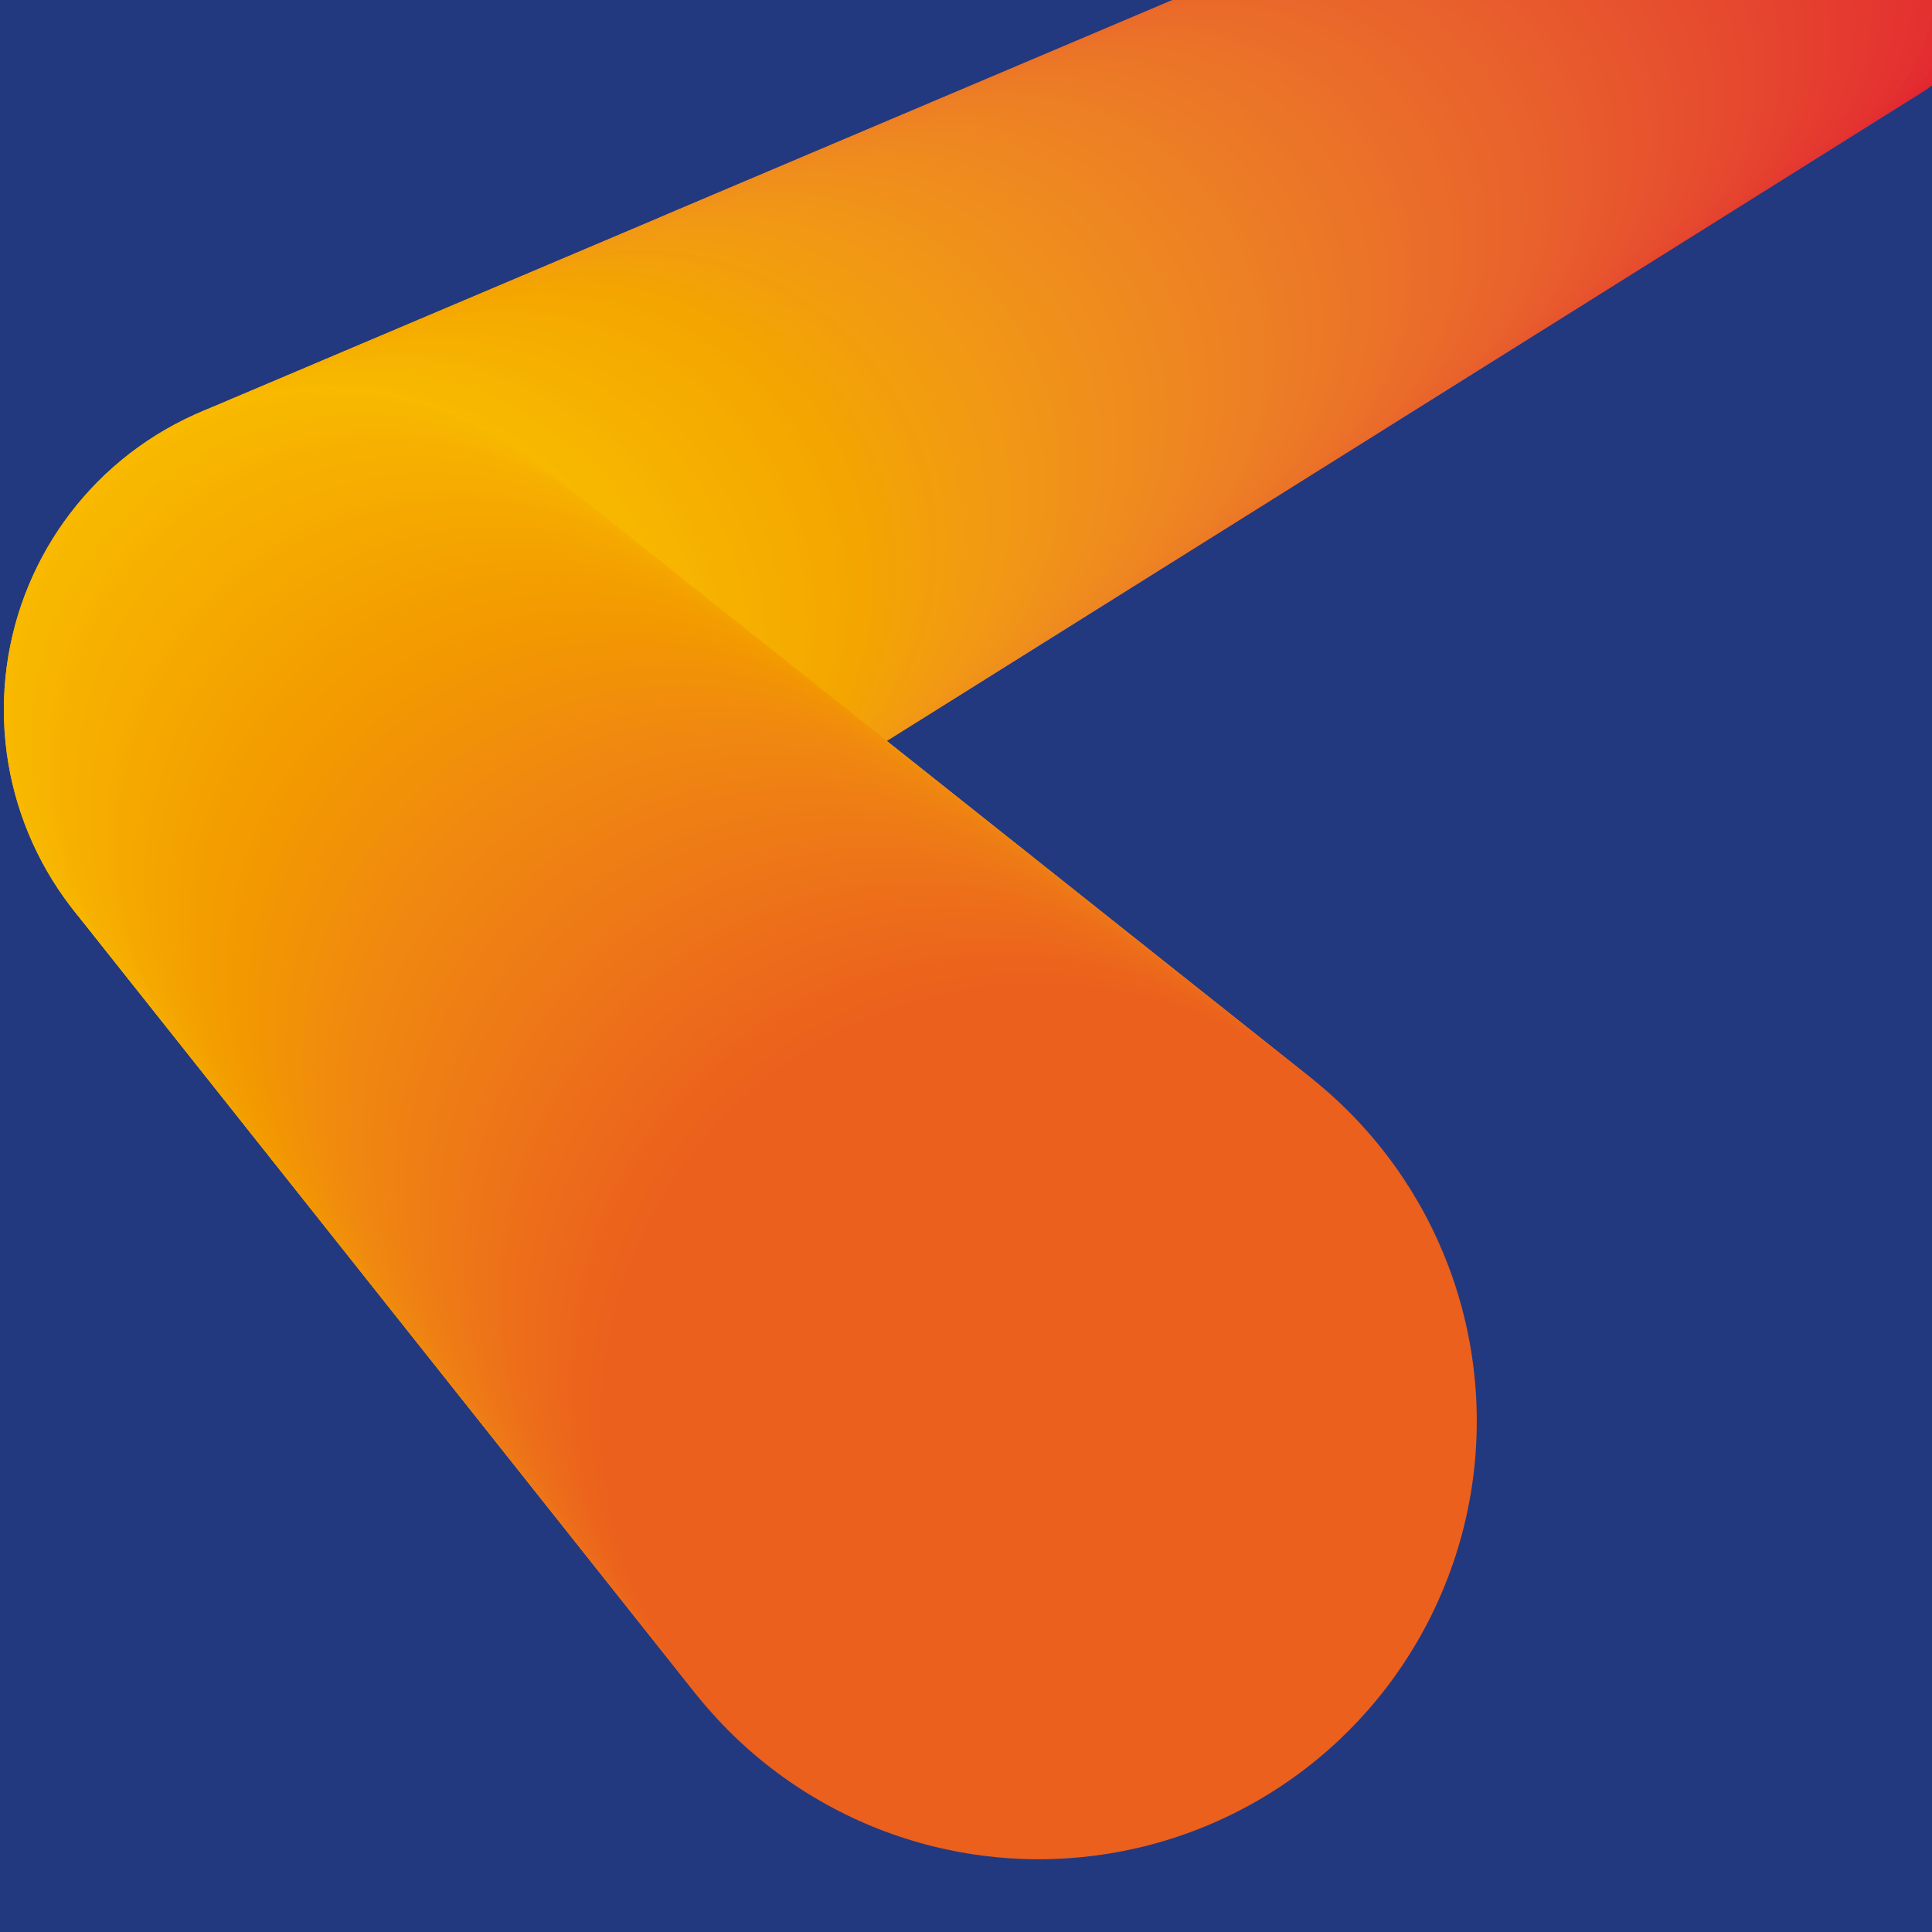 <?xml version="1.0" encoding="utf-8"?>
<!-- Generator: Adobe Illustrator 17.1.0, SVG Export Plug-In . SVG Version: 6.00 Build 0)  -->
<!DOCTYPE svg PUBLIC "-//W3C//DTD SVG 1.1//EN" "http://www.w3.org/Graphics/SVG/1.1/DTD/svg11.dtd">
<svg version="1.1" id="Layer_1" xmlns="http://www.w3.org/2000/svg" xmlns:xlink="http://www.w3.org/1999/xlink" x="0px" y="0px"
	 viewBox="0 0 1000 1000" enable-background="new 0 0 1000 1000" xml:space="preserve">
<rect fill="#23397F" width="1000" height="1000"/>
<g>
	<defs>
		<rect id="SVGID_5_" width="1000" height="1000"/>
	</defs>
	<clipPath id="SVGID_2_">
		<use xlink:href="#SVGID_5_"  overflow="visible"/>
	</clipPath>
	<g clip-path="url(#SVGID_2_)">
		<g>
			<circle fill="#E32430" cx="942.234" cy="-35.289" r="98.344"/>
			<circle fill="#E32530" cx="937.579" cy="-32.863" r="98.761"/>
			<circle fill="#E32730" cx="932.924" cy="-30.438" r="99.177"/>
			<circle fill="#E32830" cx="928.269" cy="-28.013" r="99.593"/>
			<circle fill="#E32930" cx="923.613" cy="-25.587" r="100.01"/>
			<circle fill="#E32B30" cx="918.958" cy="-23.162" r="100.426"/>
			<circle fill="#E32C30" cx="914.303" cy="-20.737" r="100.843"/>
			<circle fill="#E32D30" cx="909.647" cy="-18.311" r="101.259"/>
			<circle fill="#E32E30" cx="904.992" cy="-15.886" r="101.675"/>
			<circle fill="#E33030" cx="900.337" cy="-13.461" r="102.092"/>
			<circle fill="#E43130" cx="895.682" cy="-11.035" r="102.508"/>
			<circle fill="#E43230" cx="891.026" cy="-8.61" r="102.924"/>
			<circle fill="#E43330" cx="886.371" cy="-6.185" r="103.341"/>
			<circle fill="#E43430" cx="881.716" cy="-3.759" r="103.757"/>
			<circle fill="#E43530" cx="877.061" cy="-1.334" r="104.173"/>
			<circle fill="#E43630" cx="872.405" cy="1.091" r="104.59"/>
			<circle fill="#E43730" cx="867.75" cy="3.516" r="105.006"/>
			<circle fill="#E43830" cx="863.095" cy="5.942" r="105.423"/>
			<circle fill="#E4392F" cx="858.44" cy="8.367" r="105.839"/>
			<circle fill="#E43A2F" cx="853.784" cy="10.792" r="106.255"/>
			<circle fill="#E43B2F" cx="849.129" cy="13.218" r="106.672"/>
			<circle fill="#E53C2F" cx="844.474" cy="15.643" r="107.088"/>
			<circle fill="#E53D2F" cx="839.819" cy="18.068" r="107.504"/>
			<circle fill="#E53E2F" cx="835.163" cy="20.494" r="107.921"/>
			<circle fill="#E5402F" cx="830.508" cy="22.919" r="108.337"/>
			<circle fill="#E5412F" cx="825.853" cy="25.344" r="108.753"/>
			<circle fill="#E5422F" cx="821.198" cy="27.77" r="109.17"/>
			<circle fill="#E5432F" cx="816.542" cy="30.195" r="109.586"/>
			<circle fill="#E5442F" cx="811.887" cy="32.62" r="110.002"/>
			<circle fill="#E5452F" cx="807.232" cy="35.046" r="110.419"/>
			<circle fill="#E5462F" cx="802.576" cy="37.471" r="110.835"/>
			<circle fill="#E6472F" cx="797.921" cy="39.896" r="111.252"/>
			<circle fill="#E6482F" cx="793.266" cy="42.322" r="111.668"/>
			<circle fill="#E6492E" cx="788.611" cy="44.747" r="112.084"/>
			<circle fill="#E64A2E" cx="783.955" cy="47.172" r="112.501"/>
			<circle fill="#E64B2E" cx="779.3" cy="49.597" r="112.917"/>
			<circle fill="#E64C2E" cx="774.645" cy="52.023" r="113.333"/>
			<circle fill="#E64D2E" cx="769.99" cy="54.448" r="113.75"/>
			<circle fill="#E64E2E" cx="765.334" cy="56.873" r="114.166"/>
			<circle fill="#E64F2E" cx="760.679" cy="59.299" r="114.582"/>
			<circle fill="#E6502E" cx="756.024" cy="61.724" r="114.999"/>
			<circle fill="#E7512E" cx="751.368" cy="64.149" r="115.415"/>
			<circle fill="#E7522E" cx="746.713" cy="66.575" r="115.832"/>
			<circle fill="#E7532E" cx="742.058" cy="69" r="116.248"/>
			<circle fill="#E7542E" cx="737.403" cy="71.425" r="116.664"/>
			<circle fill="#E7552D" cx="732.747" cy="73.851" r="117.081"/>
			<circle fill="#E7562D" cx="728.092" cy="76.276" r="117.497"/>
			<circle fill="#E7572D" cx="723.437" cy="78.701" r="117.913"/>
			<circle fill="#E7582D" cx="718.781" cy="81.127" r="118.33"/>
			<circle fill="#E8592D" cx="714.126" cy="83.552" r="118.746"/>
			<circle fill="#E85A2D" cx="709.471" cy="85.977" r="119.162"/>
			<circle fill="#E85B2D" cx="704.816" cy="88.403" r="119.579"/>
			<circle fill="#E85C2D" cx="700.161" cy="90.828" r="119.995"/>
			<circle fill="#E85D2D" cx="695.505" cy="93.253" r="120.411"/>
			<circle fill="#E85E2C" cx="690.85" cy="95.679" r="120.828"/>
			<circle fill="#E85F2C" cx="686.195" cy="98.104" r="121.244"/>
			<circle fill="#E8602C" cx="681.54" cy="100.529" r="121.661"/>
			<circle fill="#E9612C" cx="676.884" cy="102.954" r="122.077"/>
			<circle fill="#E9622C" cx="672.229" cy="105.38" r="122.493"/>
			<circle fill="#E9632C" cx="667.574" cy="107.805" r="122.91"/>
			<circle fill="#E9632C" cx="662.918" cy="110.23" r="123.326"/>
			<circle fill="#E9642B" cx="658.263" cy="112.656" r="123.742"/>
			<circle fill="#E9652B" cx="653.608" cy="115.081" r="124.159"/>
			<circle fill="#E9662B" cx="648.953" cy="117.506" r="124.575"/>
			<circle fill="#E9672B" cx="644.297" cy="119.932" r="124.991"/>
			<circle fill="#E9682B" cx="639.642" cy="122.357" r="125.408"/>
			<circle fill="#EA692A" cx="634.987" cy="124.782" r="125.824"/>
			<circle fill="#EA6A2A" cx="630.332" cy="127.208" r="126.241"/>
			<circle fill="#EA6B2A" cx="625.676" cy="129.633" r="126.657"/>
			<circle fill="#EA6B2A" cx="621.021" cy="132.058" r="127.073"/>
			<circle fill="#EA6C2A" cx="616.366" cy="134.484" r="127.49"/>
			<circle fill="#EA6D29" cx="611.71" cy="136.909" r="127.906"/>
			<circle fill="#EA6E29" cx="607.055" cy="139.334" r="128.322"/>
			<circle fill="#EB6F29" cx="602.4" cy="141.76" r="128.739"/>
			<circle fill="#EB7029" cx="597.745" cy="144.185" r="129.155"/>
			<circle fill="#EB7129" cx="593.089" cy="146.61" r="129.571"/>
			<circle fill="#EB7228" cx="588.434" cy="149.036" r="129.988"/>
			<circle fill="#EB7328" cx="583.779" cy="151.461" r="130.404"/>
			<circle fill="#EB7428" cx="579.124" cy="153.886" r="130.821"/>
			<circle fill="#EB7428" cx="574.468" cy="156.311" r="131.237"/>
			<circle fill="#EB7527" cx="569.813" cy="158.737" r="131.653"/>
			<circle fill="#EB7627" cx="565.158" cy="161.162" r="132.07"/>
			<circle fill="#EC7727" cx="560.503" cy="163.587" r="132.486"/>
			<circle fill="#EC7827" cx="555.847" cy="166.013" r="132.902"/>
			<circle fill="#EC7926" cx="551.192" cy="168.438" r="133.319"/>
			<circle fill="#EC7926" cx="546.537" cy="170.863" r="133.735"/>
			<circle fill="#EC7A26" cx="541.882" cy="173.289" r="134.151"/>
			<circle fill="#EC7B25" cx="537.226" cy="175.714" r="134.568"/>
			<circle fill="#EC7C25" cx="532.571" cy="178.139" r="134.984"/>
			<circle fill="#ED7D25" cx="527.916" cy="180.565" r="135.4"/>
			<circle fill="#ED7E24" cx="523.26" cy="182.99" r="135.817"/>
			<circle fill="#ED7F24" cx="518.605" cy="185.415" r="136.233"/>
			<circle fill="#ED7F24" cx="513.95" cy="187.841" r="136.65"/>
			<circle fill="#ED8023" cx="509.295" cy="190.266" r="137.066"/>
			<circle fill="#ED8123" cx="504.639" cy="192.691" r="137.482"/>
			<circle fill="#ED8223" cx="499.984" cy="195.117" r="137.899"/>
			<circle fill="#ED8322" cx="495.329" cy="197.542" r="138.315"/>
			<circle fill="#EE8322" cx="490.674" cy="199.967" r="138.731"/>
			<circle fill="#EE8422" cx="486.018" cy="202.392" r="139.148"/>
			<circle fill="#EE8521" cx="481.363" cy="204.818" r="139.564"/>
			<circle fill="#EE8621" cx="476.708" cy="207.243" r="139.98"/>
			<circle fill="#EE8720" cx="472.052" cy="209.668" r="140.397"/>
			<circle fill="#EE8720" cx="467.397" cy="212.094" r="140.813"/>
			<circle fill="#EE8820" cx="462.742" cy="214.519" r="141.23"/>
			<circle fill="#EF891F" cx="458.087" cy="216.944" r="141.646"/>
			<circle fill="#EF8A1F" cx="453.431" cy="219.37" r="142.062"/>
			<circle fill="#EF8B1E" cx="448.776" cy="221.795" r="142.479"/>
			<circle fill="#EF8C1E" cx="444.121" cy="224.22" r="142.895"/>
			<circle fill="#EF8C1D" cx="439.466" cy="226.646" r="143.311"/>
			<circle fill="#EF8D1D" cx="434.81" cy="229.071" r="143.728"/>
			<circle fill="#EF8E1C" cx="430.155" cy="231.496" r="144.144"/>
			<circle fill="#EF8F1C" cx="425.5" cy="233.922" r="144.56"/>
			<circle fill="#F0901B" cx="420.844" cy="236.347" r="144.977"/>
			<circle fill="#F0901B" cx="416.189" cy="238.772" r="145.393"/>
			<circle fill="#F0911A" cx="411.534" cy="241.198" r="145.809"/>
			<circle fill="#F09219" cx="406.879" cy="243.623" r="146.226"/>
			<circle fill="#F09319" cx="402.224" cy="246.048" r="146.642"/>
			<circle fill="#F09418" cx="397.568" cy="248.474" r="147.059"/>
			<circle fill="#F19418" cx="392.913" cy="250.899" r="147.475"/>
			<circle fill="#F19517" cx="388.258" cy="253.324" r="147.891"/>
			<circle fill="#F19616" cx="383.603" cy="255.749" r="148.308"/>
			<circle fill="#F19715" cx="378.947" cy="258.175" r="148.724"/>
			<circle fill="#F19815" cx="374.292" cy="260.6" r="149.14"/>
			<circle fill="#F19814" cx="369.637" cy="263.025" r="149.557"/>
			<circle fill="#F19913" cx="364.981" cy="265.451" r="149.973"/>
			<circle fill="#F29A12" cx="360.326" cy="267.876" r="150.389"/>
			<circle fill="#F29B11" cx="355.671" cy="270.301" r="150.806"/>
			<circle fill="#F29B10" cx="351.016" cy="272.727" r="151.222"/>
			<circle fill="#F29C0F" cx="346.36" cy="275.152" r="151.639"/>
			<circle fill="#F29D0E" cx="341.705" cy="277.577" r="152.055"/>
			<circle fill="#F29E0D" cx="337.05" cy="280.003" r="152.471"/>
			<circle fill="#F29E0C" cx="332.395" cy="282.428" r="152.888"/>
			<circle fill="#F39F0B" cx="327.739" cy="284.853" r="153.304"/>
			<circle fill="#F3A00A" cx="323.084" cy="287.279" r="153.72"/>
			<circle fill="#F3A108" cx="318.429" cy="289.704" r="154.137"/>
			<circle fill="#F3A207" cx="313.773" cy="292.129" r="154.553"/>
			<circle fill="#F3A205" cx="309.118" cy="294.555" r="154.969"/>
			<circle fill="#F3A304" cx="304.463" cy="296.98" r="155.386"/>
			<circle fill="#F4A402" cx="299.808" cy="299.405" r="155.802"/>
			<circle fill="#F4A501" cx="295.152" cy="301.831" r="156.219"/>
			<circle fill="#F4A500" cx="290.497" cy="304.256" r="156.635"/>
			<circle fill="#F4A600" cx="285.842" cy="306.681" r="157.051"/>
			<circle fill="#F4A700" cx="281.187" cy="309.106" r="157.468"/>
			<circle fill="#F4A800" cx="276.531" cy="311.532" r="157.884"/>
			<circle fill="#F4A800" cx="271.876" cy="313.957" r="158.3"/>
			<circle fill="#F5A900" cx="267.221" cy="316.382" r="158.717"/>
			<circle fill="#F5AA00" cx="262.565" cy="318.808" r="159.133"/>
			<circle fill="#F5AB00" cx="257.91" cy="321.233" r="159.549"/>
			<circle fill="#F5AB00" cx="253.255" cy="323.658" r="159.966"/>
			<circle fill="#F5AC00" cx="248.6" cy="326.084" r="160.382"/>
			<circle fill="#F5AD00" cx="243.945" cy="328.509" r="160.798"/>
			<circle fill="#F5AE00" cx="239.289" cy="330.934" r="161.215"/>
			<circle fill="#F6AE00" cx="234.634" cy="333.36" r="161.631"/>
			<circle fill="#F6AF00" cx="229.979" cy="335.785" r="162.048"/>
			<circle fill="#F6B000" cx="225.323" cy="338.21" r="162.464"/>
			<circle fill="#F6B100" cx="220.668" cy="340.636" r="162.88"/>
			<circle fill="#F6B100" cx="216.013" cy="343.061" r="163.297"/>
			<circle fill="#F6B200" cx="211.358" cy="345.486" r="163.713"/>
			<circle fill="#F6B300" cx="206.702" cy="347.912" r="164.129"/>
			<circle fill="#F7B400" cx="202.047" cy="350.337" r="164.546"/>
			<circle fill="#F7B400" cx="197.392" cy="352.762" r="164.962"/>
			<circle fill="#F7B500" cx="192.737" cy="355.187" r="165.378"/>
			<circle fill="#F7B600" cx="188.081" cy="357.613" r="165.795"/>
			<circle fill="#F7B600" cx="183.426" cy="360.038" r="166.211"/>
			<circle fill="#F7B700" cx="178.771" cy="362.463" r="166.628"/>
			<circle fill="#F8B800" cx="174.115" cy="364.889" r="167.044"/>
			<circle fill="#F8B900" cx="169.46" cy="367.314" r="167.46"/>
		</g>
		<g>
			<circle fill="#F8B900" cx="169.46" cy="367.314" r="167.46"/>
			<circle fill="#F8B800" cx="172.807" cy="370.662" r="167.999"/>
			<circle fill="#F7B700" cx="176.154" cy="374.01" r="168.539"/>
			<circle fill="#F7B600" cx="179.5" cy="377.358" r="169.078"/>
			<circle fill="#F7B600" cx="182.847" cy="380.706" r="169.617"/>
			<circle fill="#F7B500" cx="186.194" cy="384.053" r="170.156"/>
			<circle fill="#F7B400" cx="189.541" cy="387.401" r="170.695"/>
			<circle fill="#F7B400" cx="192.887" cy="390.749" r="171.235"/>
			<circle fill="#F7B300" cx="196.234" cy="394.097" r="171.774"/>
			<circle fill="#F7B200" cx="199.581" cy="397.445" r="172.313"/>
			<circle fill="#F6B100" cx="202.928" cy="400.793" r="172.852"/>
			<circle fill="#F6B100" cx="206.274" cy="404.141" r="173.391"/>
			<circle fill="#F6B000" cx="209.621" cy="407.488" r="173.931"/>
			<circle fill="#F6AF00" cx="212.968" cy="410.836" r="174.47"/>
			<circle fill="#F6AF00" cx="216.315" cy="414.184" r="175.009"/>
			<circle fill="#F6AE00" cx="219.662" cy="417.532" r="175.548"/>
			<circle fill="#F6AD00" cx="223.008" cy="420.88" r="176.087"/>
			<circle fill="#F6AC00" cx="226.355" cy="424.228" r="176.627"/>
			<circle fill="#F6AC00" cx="229.702" cy="427.576" r="177.166"/>
			<circle fill="#F5AB00" cx="233.049" cy="430.923" r="177.705"/>
			<circle fill="#F5AA00" cx="236.395" cy="434.271" r="178.244"/>
			<circle fill="#F5A900" cx="239.742" cy="437.619" r="178.783"/>
			<circle fill="#F5A900" cx="243.089" cy="440.967" r="179.323"/>
			<circle fill="#F5A800" cx="246.436" cy="444.315" r="179.862"/>
			<circle fill="#F5A700" cx="249.782" cy="447.663" r="180.401"/>
			<circle fill="#F5A600" cx="253.129" cy="451.011" r="180.94"/>
			<circle fill="#F5A500" cx="256.476" cy="454.358" r="181.479"/>
			<circle fill="#F4A500" cx="259.823" cy="457.706" r="182.018"/>
			<circle fill="#F4A400" cx="263.169" cy="461.054" r="182.558"/>
			<circle fill="#F4A300" cx="266.516" cy="464.402" r="183.097"/>
			<circle fill="#F4A200" cx="269.863" cy="467.75" r="183.636"/>
			<circle fill="#F4A200" cx="273.209" cy="471.098" r="184.175"/>
			<circle fill="#F4A100" cx="276.556" cy="474.446" r="184.714"/>
			<circle fill="#F4A000" cx="279.903" cy="477.793" r="185.254"/>
			<circle fill="#F49F00" cx="283.25" cy="481.141" r="185.793"/>
			<circle fill="#F39E00" cx="286.597" cy="484.489" r="186.332"/>
			<circle fill="#F39E00" cx="289.943" cy="487.837" r="186.871"/>
			<circle fill="#F39D00" cx="293.29" cy="491.185" r="187.41"/>
			<circle fill="#F39C00" cx="296.637" cy="494.533" r="187.95"/>
			<circle fill="#F39B00" cx="299.984" cy="497.881" r="188.489"/>
			<circle fill="#F39B00" cx="303.33" cy="501.228" r="189.028"/>
			<circle fill="#F39A00" cx="306.677" cy="504.576" r="189.567"/>
			<circle fill="#F39900" cx="310.024" cy="507.924" r="190.106"/>
			<circle fill="#F39800" cx="313.371" cy="511.272" r="190.646"/>
			<circle fill="#F29801" cx="316.717" cy="514.62" r="191.185"/>
			<circle fill="#F29702" cx="320.064" cy="517.968" r="191.724"/>
			<circle fill="#F29603" cx="323.411" cy="521.316" r="192.263"/>
			<circle fill="#F29504" cx="326.758" cy="524.663" r="192.802"/>
			<circle fill="#F29504" cx="330.104" cy="528.011" r="193.342"/>
			<circle fill="#F29405" cx="333.451" cy="531.359" r="193.881"/>
			<circle fill="#F29306" cx="336.798" cy="534.707" r="194.42"/>
			<circle fill="#F29207" cx="340.145" cy="538.055" r="194.959"/>
			<circle fill="#F19108" cx="343.491" cy="541.403" r="195.498"/>
			<circle fill="#F19108" cx="346.838" cy="544.751" r="196.038"/>
			<circle fill="#F19009" cx="350.185" cy="548.098" r="196.577"/>
			<circle fill="#F18F0A" cx="353.531" cy="551.446" r="197.116"/>
			<circle fill="#F18E0B" cx="356.878" cy="554.794" r="197.655"/>
			<circle fill="#F18D0B" cx="360.225" cy="558.142" r="198.194"/>
			<circle fill="#F18C0C" cx="363.572" cy="561.49" r="198.734"/>
			<circle fill="#F08C0D" cx="366.919" cy="564.838" r="199.273"/>
			<circle fill="#F08B0D" cx="370.265" cy="568.186" r="199.812"/>
			<circle fill="#F08A0E" cx="373.612" cy="571.534" r="200.351"/>
			<circle fill="#F0890F" cx="376.959" cy="574.881" r="200.89"/>
			<circle fill="#F0880F" cx="380.306" cy="578.229" r="201.43"/>
			<circle fill="#F08710" cx="383.652" cy="581.577" r="201.969"/>
			<circle fill="#F08710" cx="386.999" cy="584.925" r="202.508"/>
			<circle fill="#F08611" cx="390.346" cy="588.273" r="203.047"/>
			<circle fill="#F08511" cx="393.693" cy="591.621" r="203.586"/>
			<circle fill="#F08411" cx="397.039" cy="594.969" r="204.125"/>
			<circle fill="#EF8412" cx="400.386" cy="598.316" r="204.665"/>
			<circle fill="#EF8312" cx="403.733" cy="601.664" r="205.204"/>
			<circle fill="#EF8213" cx="407.08" cy="605.012" r="205.743"/>
			<circle fill="#EF8113" cx="410.427" cy="608.36" r="206.282"/>
			<circle fill="#EF8013" cx="413.773" cy="611.708" r="206.821"/>
			<circle fill="#EF7F14" cx="417.12" cy="615.056" r="207.361"/>
			<circle fill="#EF7F14" cx="420.467" cy="618.404" r="207.9"/>
			<circle fill="#EF7E15" cx="423.813" cy="621.751" r="208.439"/>
			<circle fill="#EF7D15" cx="427.16" cy="625.099" r="208.978"/>
			<circle fill="#EE7C15" cx="430.507" cy="628.447" r="209.517"/>
			<circle fill="#EE7B16" cx="433.854" cy="631.795" r="210.057"/>
			<circle fill="#EE7A16" cx="437.2" cy="635.143" r="210.596"/>
			<circle fill="#EE7A16" cx="440.547" cy="638.491" r="211.135"/>
			<circle fill="#EE7917" cx="443.894" cy="641.839" r="211.674"/>
			<circle fill="#EE7817" cx="447.241" cy="645.186" r="212.213"/>
			<circle fill="#EE7717" cx="450.587" cy="648.534" r="212.753"/>
			<circle fill="#EE7617" cx="453.934" cy="651.882" r="213.292"/>
			<circle fill="#EE7518" cx="457.281" cy="655.23" r="213.831"/>
			<circle fill="#EE7418" cx="460.628" cy="658.578" r="214.37"/>
			<circle fill="#ED7418" cx="463.974" cy="661.926" r="214.909"/>
			<circle fill="#ED7318" cx="467.321" cy="665.274" r="215.449"/>
			<circle fill="#ED7219" cx="470.668" cy="668.621" r="215.988"/>
			<circle fill="#ED7119" cx="474.015" cy="671.969" r="216.527"/>
			<circle fill="#ED7019" cx="477.362" cy="675.317" r="217.066"/>
			<circle fill="#ED6F19" cx="480.708" cy="678.665" r="217.605"/>
			<circle fill="#ED6E1A" cx="484.055" cy="682.013" r="218.145"/>
			<circle fill="#ED6D1A" cx="487.402" cy="685.361" r="218.684"/>
			<circle fill="#ED6C1A" cx="490.749" cy="688.709" r="219.223"/>
			<circle fill="#ED6B1A" cx="494.095" cy="692.056" r="219.762"/>
			<circle fill="#EC6B1B" cx="497.442" cy="695.404" r="220.301"/>
			<circle fill="#EC6A1B" cx="500.789" cy="698.752" r="220.841"/>
			<circle fill="#EC691B" cx="504.135" cy="702.1" r="221.38"/>
			<circle fill="#EC681B" cx="507.482" cy="705.448" r="221.919"/>
			<circle fill="#EC671B" cx="510.829" cy="708.796" r="222.458"/>
			<circle fill="#EC661C" cx="514.176" cy="712.144" r="222.997"/>
			<circle fill="#EC651C" cx="517.522" cy="715.491" r="223.536"/>
			<circle fill="#EC641C" cx="520.869" cy="718.839" r="224.076"/>
			<circle fill="#EC631C" cx="524.216" cy="722.187" r="224.615"/>
			<circle fill="#EC631C" cx="527.563" cy="725.535" r="225.154"/>
			<circle fill="#EB621C" cx="530.909" cy="728.883" r="225.693"/>
			<circle fill="#EB611D" cx="534.256" cy="732.231" r="226.232"/>
			<circle fill="#EB601D" cx="537.603" cy="735.579" r="226.772"/>
		</g>
	</g>
</g>
</svg>
